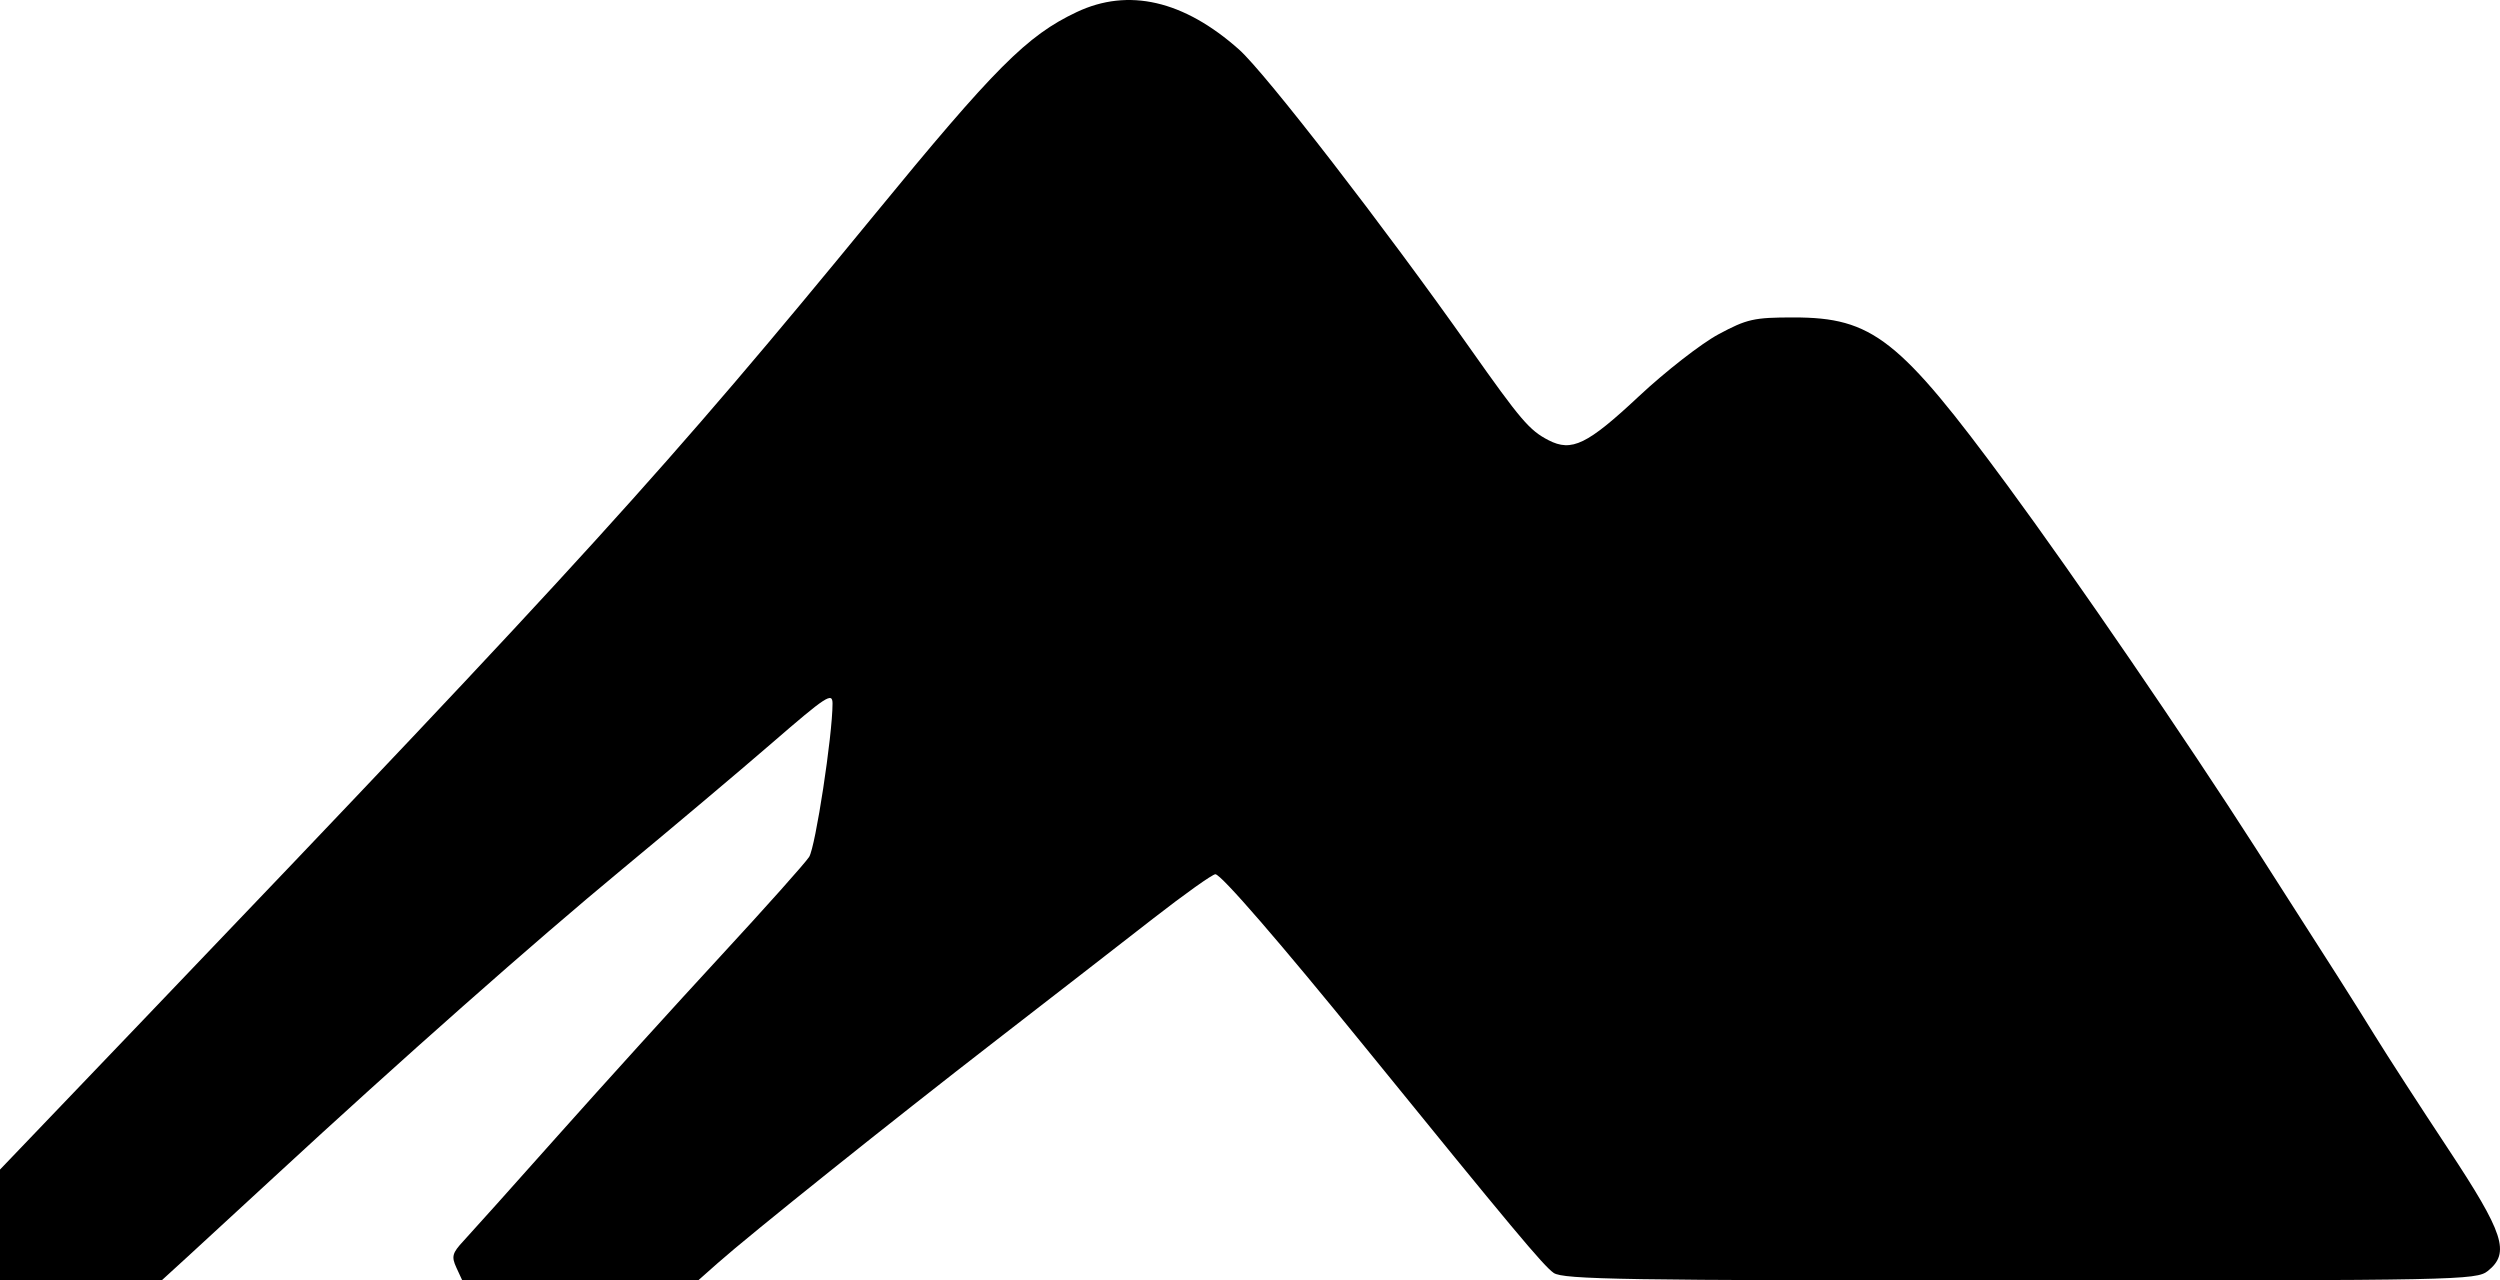 <svg width="82" height="42" viewBox="0 0 82 42" fill="none" xmlns="http://www.w3.org/2000/svg">
<path fill-rule="evenodd" clip-rule="evenodd" d="M35.314 0.397C33.68 1.17 32.636 2.217 28.652 7.079C21.877 15.344 19.095 18.407 4.68 33.472L0 38.362V40.181V42L2.655 41.995L5.31 41.99L6.153 41.22C6.616 40.797 7.906 39.609 9.018 38.581C13.136 34.776 17.519 30.9 20.39 28.525C22.014 27.181 24.235 25.31 25.325 24.367C27.113 22.82 27.307 22.694 27.307 23.079C27.307 24.114 26.747 27.781 26.54 28.106C26.414 28.303 25.113 29.761 23.649 31.346C22.184 32.932 19.78 35.584 18.306 37.239C16.832 38.895 15.435 40.455 15.201 40.705C14.833 41.1 14.802 41.216 14.97 41.58L15.164 42H19.03H22.897L23.543 41.428C24.617 40.477 29.215 36.798 32.686 34.113C34.485 32.721 36.799 30.927 37.827 30.125C38.855 29.325 39.773 28.672 39.865 28.675C40.055 28.681 41.983 30.909 44.754 34.322C49.601 40.292 50.628 41.522 50.961 41.752C51.271 41.967 53.31 42 66.265 42C80.621 42 81.226 41.988 81.6 41.688C82.341 41.095 82.132 40.454 80.296 37.677C79.382 36.295 78.299 34.622 77.889 33.957C77.17 32.792 76.649 31.973 73.994 27.831C71.698 24.249 68.053 18.923 65.851 15.931C62.297 11.102 61.419 10.412 58.829 10.412C57.527 10.412 57.302 10.463 56.368 10.964C55.803 11.267 54.627 12.183 53.755 12.999C52.064 14.582 51.553 14.831 50.792 14.439C50.166 14.117 49.882 13.785 48.209 11.413C45.425 7.464 41.502 2.39 40.64 1.624C38.828 0.013 37.01 -0.406 35.314 0.397Z" fill="black"/>
</svg>
